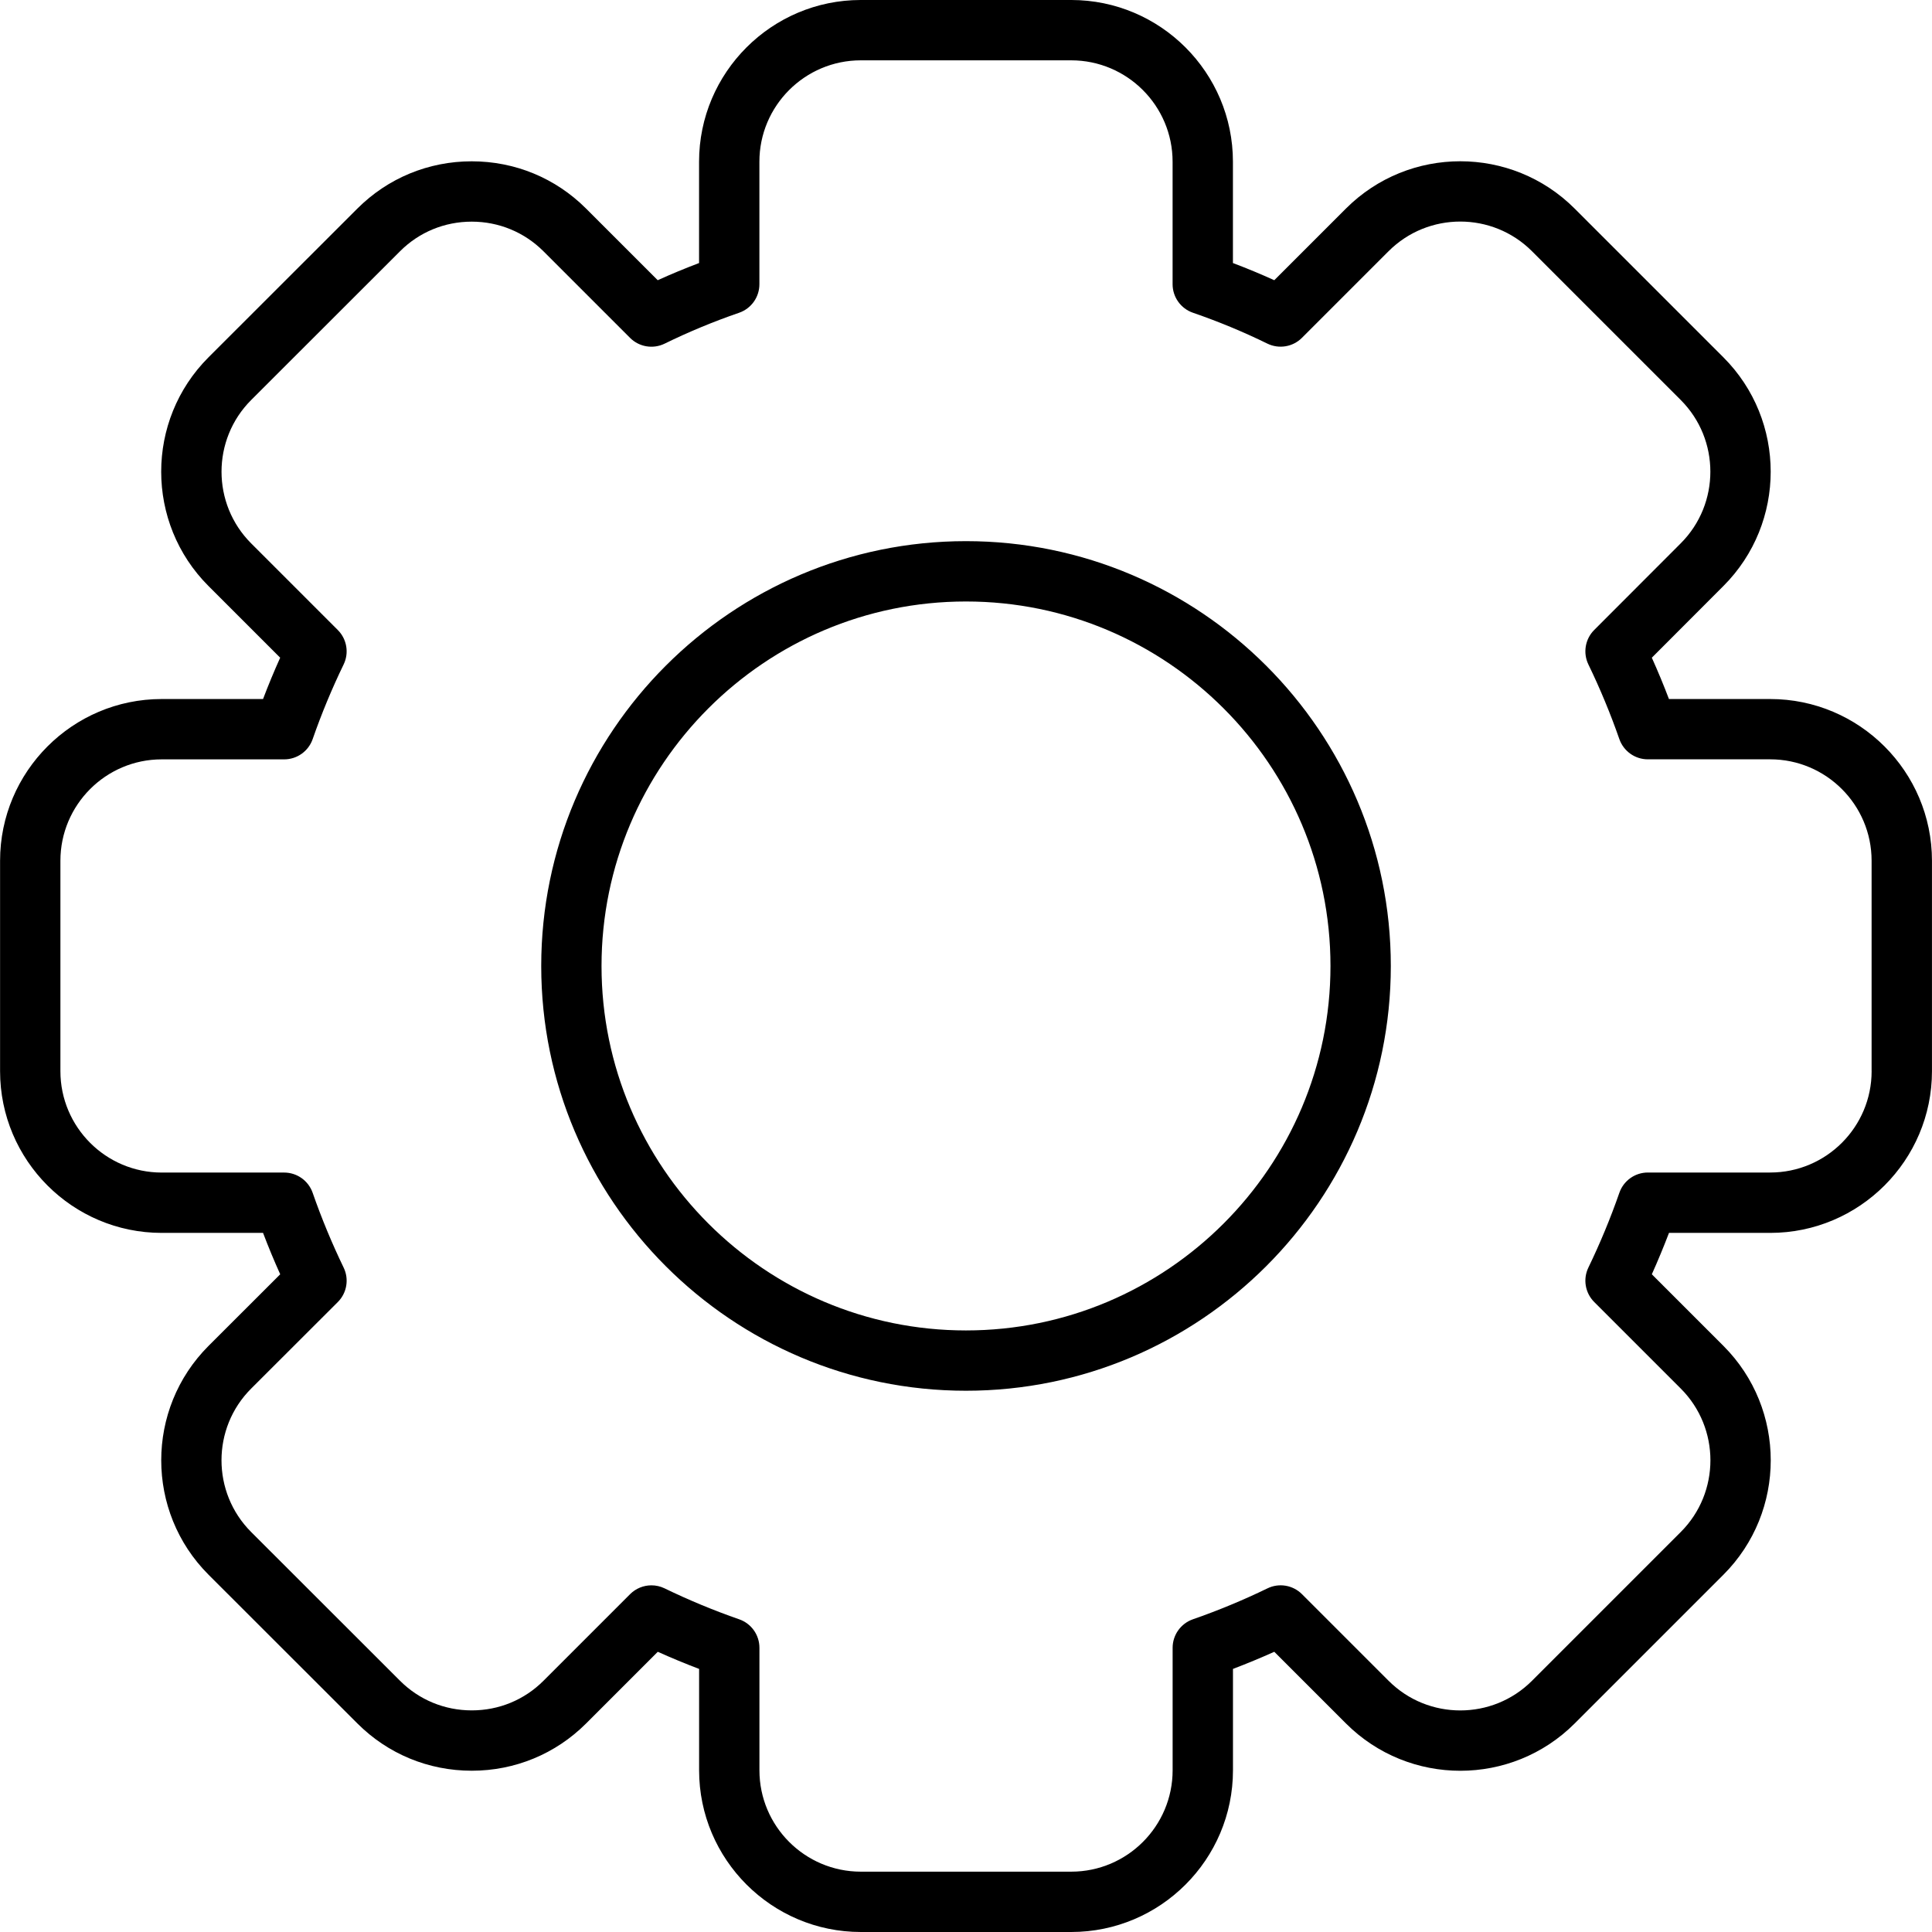 <svg xmlns="http://www.w3.org/2000/svg" id="Layer_1" height="512" viewBox="0 0 512 512" width="512"><path d="m469.12 185.25h-26.83c-1.4-3.69-2.92-7.35-4.54-10.95l18.97-19c16.71-16.71 16.71-43.89 0-60.6l-39.43-39.43c-16.71-16.71-43.89-16.71-60.6 0l-18.99 18.99c-3.6-1.63-7.26-3.15-10.96-4.55v-26.85c0-23.63-19.23-42.86-42.86-42.86h-55.76c-23.63 0-42.86 19.23-42.86 42.86v26.85c-3.7 1.4-7.36 2.92-10.96 4.55l-18.99-18.99c-8.08-8.08-18.84-12.52-30.3-12.52s-22.22 4.45-30.3 12.52l-39.46 39.43c-16.71 16.71-16.71 43.89 0 60.6l19 19c-1.62 3.6-3.14 7.26-4.54 10.95h-26.86c-23.62 0-42.83 19.23-42.83 42.86v55.76c0 23.63 19.21 42.86 42.83 42.86h26.86c1.4 3.69 2.92 7.35 4.55 10.97l-19 18.98c-16.71 16.72-16.71 43.91 0 60.63l39.46 39.43c8.08 8.08 18.84 12.52 30.3 12.52s22.22-4.45 30.3-12.52l19-19c3.6 1.62 7.26 3.14 10.95 4.54v26.86c0 23.63 19.23 42.86 42.86 42.86h55.76c23.63 0 42.86-19.23 42.86-42.86v-26.86c3.69-1.41 7.35-2.92 10.95-4.54l19 19c16.71 16.71 43.89 16.71 60.6 0l39.43-39.43c16.71-16.72 16.71-43.91 0-60.63l-18.98-18.98c1.63-3.62 3.14-7.29 4.55-10.97h26.83c23.63 0 42.86-19.23 42.86-42.86v-55.76c-.01-23.64-19.23-42.86-42.87-42.86zm26.88 98.61c0 14.82-12.05 26.87-26.87 26.87h-32.43c-3.4 0-6.43 2.15-7.55 5.37-2.33 6.69-5.09 13.36-8.21 19.82-1.48 3.06-.86 6.72 1.55 9.13l22.93 22.93c10.48 10.48 10.48 27.54 0 38.02l-39.43 39.43c-10.47 10.47-27.52 10.47-37.99 0l-22.96-22.96c-2.41-2.41-6.08-3.03-9.14-1.54-6.39 3.1-13.04 5.86-19.77 8.2-3.21 1.12-5.37 4.15-5.37 7.55v32.46c0 14.82-12.05 26.87-26.87 26.87h-55.76c-14.82 0-26.87-12.06-26.87-26.87v-32.46c0-3.4-2.15-6.43-5.37-7.55-6.73-2.34-13.38-5.1-19.77-8.2-1.11-.54-2.3-.8-3.49-.8-2.07 0-4.12.81-5.65 2.34l-22.96 22.96c-5.06 5.06-11.8 7.84-19 7.84-7.19 0-13.94-2.79-19-7.84l-39.46-39.43c-10.48-10.48-10.48-27.54 0-38.01l22.96-22.93c2.41-2.4 3.03-6.07 1.55-9.13-3.12-6.46-5.88-13.12-8.21-19.82-1.12-3.21-4.15-5.37-7.55-5.37h-32.46c-14.8 0-26.84-12.06-26.84-26.87v-55.76c0-14.82 12.04-26.87 26.84-26.87h32.46c3.4 0 6.43-2.15 7.55-5.37 2.34-6.72 5.1-13.37 8.2-19.77 1.49-3.06.87-6.73-1.54-9.14l-22.96-22.96c-10.47-10.47-10.47-27.52 0-37.99l39.46-39.43c5.06-5.06 11.8-7.84 18.99-7.84s13.94 2.79 19 7.84l22.96 22.96c2.42 2.42 6.1 3.03 9.17 1.53 6.37-3.12 13.01-5.87 19.72-8.18 3.23-1.11 5.39-4.15 5.39-7.56v-32.47c0-14.82 12.05-26.87 26.87-26.87h55.76c14.82 0 26.87 12.06 26.87 26.87v32.46c0 3.41 2.17 6.45 5.39 7.56 6.71 2.31 13.35 5.06 19.72 8.18 3.07 1.5 6.75.89 9.17-1.53l22.96-22.96c10.47-10.47 27.52-10.47 37.99 0l39.43 39.43c10.47 10.47 10.47 27.52 0 37.99l-22.93 22.96c-2.41 2.41-3.02 6.08-1.54 9.14 3.1 6.4 5.86 13.05 8.2 19.77 1.12 3.21 4.15 5.37 7.55 5.37h32.43c14.82 0 26.87 12.06 26.87 26.87v55.76zm-240.01-140.45c-62.07 0-112.56 50.51-112.56 112.59 0 62.07 50.5 112.56 112.56 112.56 62.08 0 112.59-50.5 112.59-112.56 0-62.08-50.51-112.59-112.59-112.59zm0 209.17c-53.25 0-96.58-43.32-96.58-96.58 0-53.27 43.32-96.6 96.58-96.6 53.27 0 96.6 43.34 96.6 96.6 0 53.25-43.34 96.58-96.6 96.58z"></path></svg>